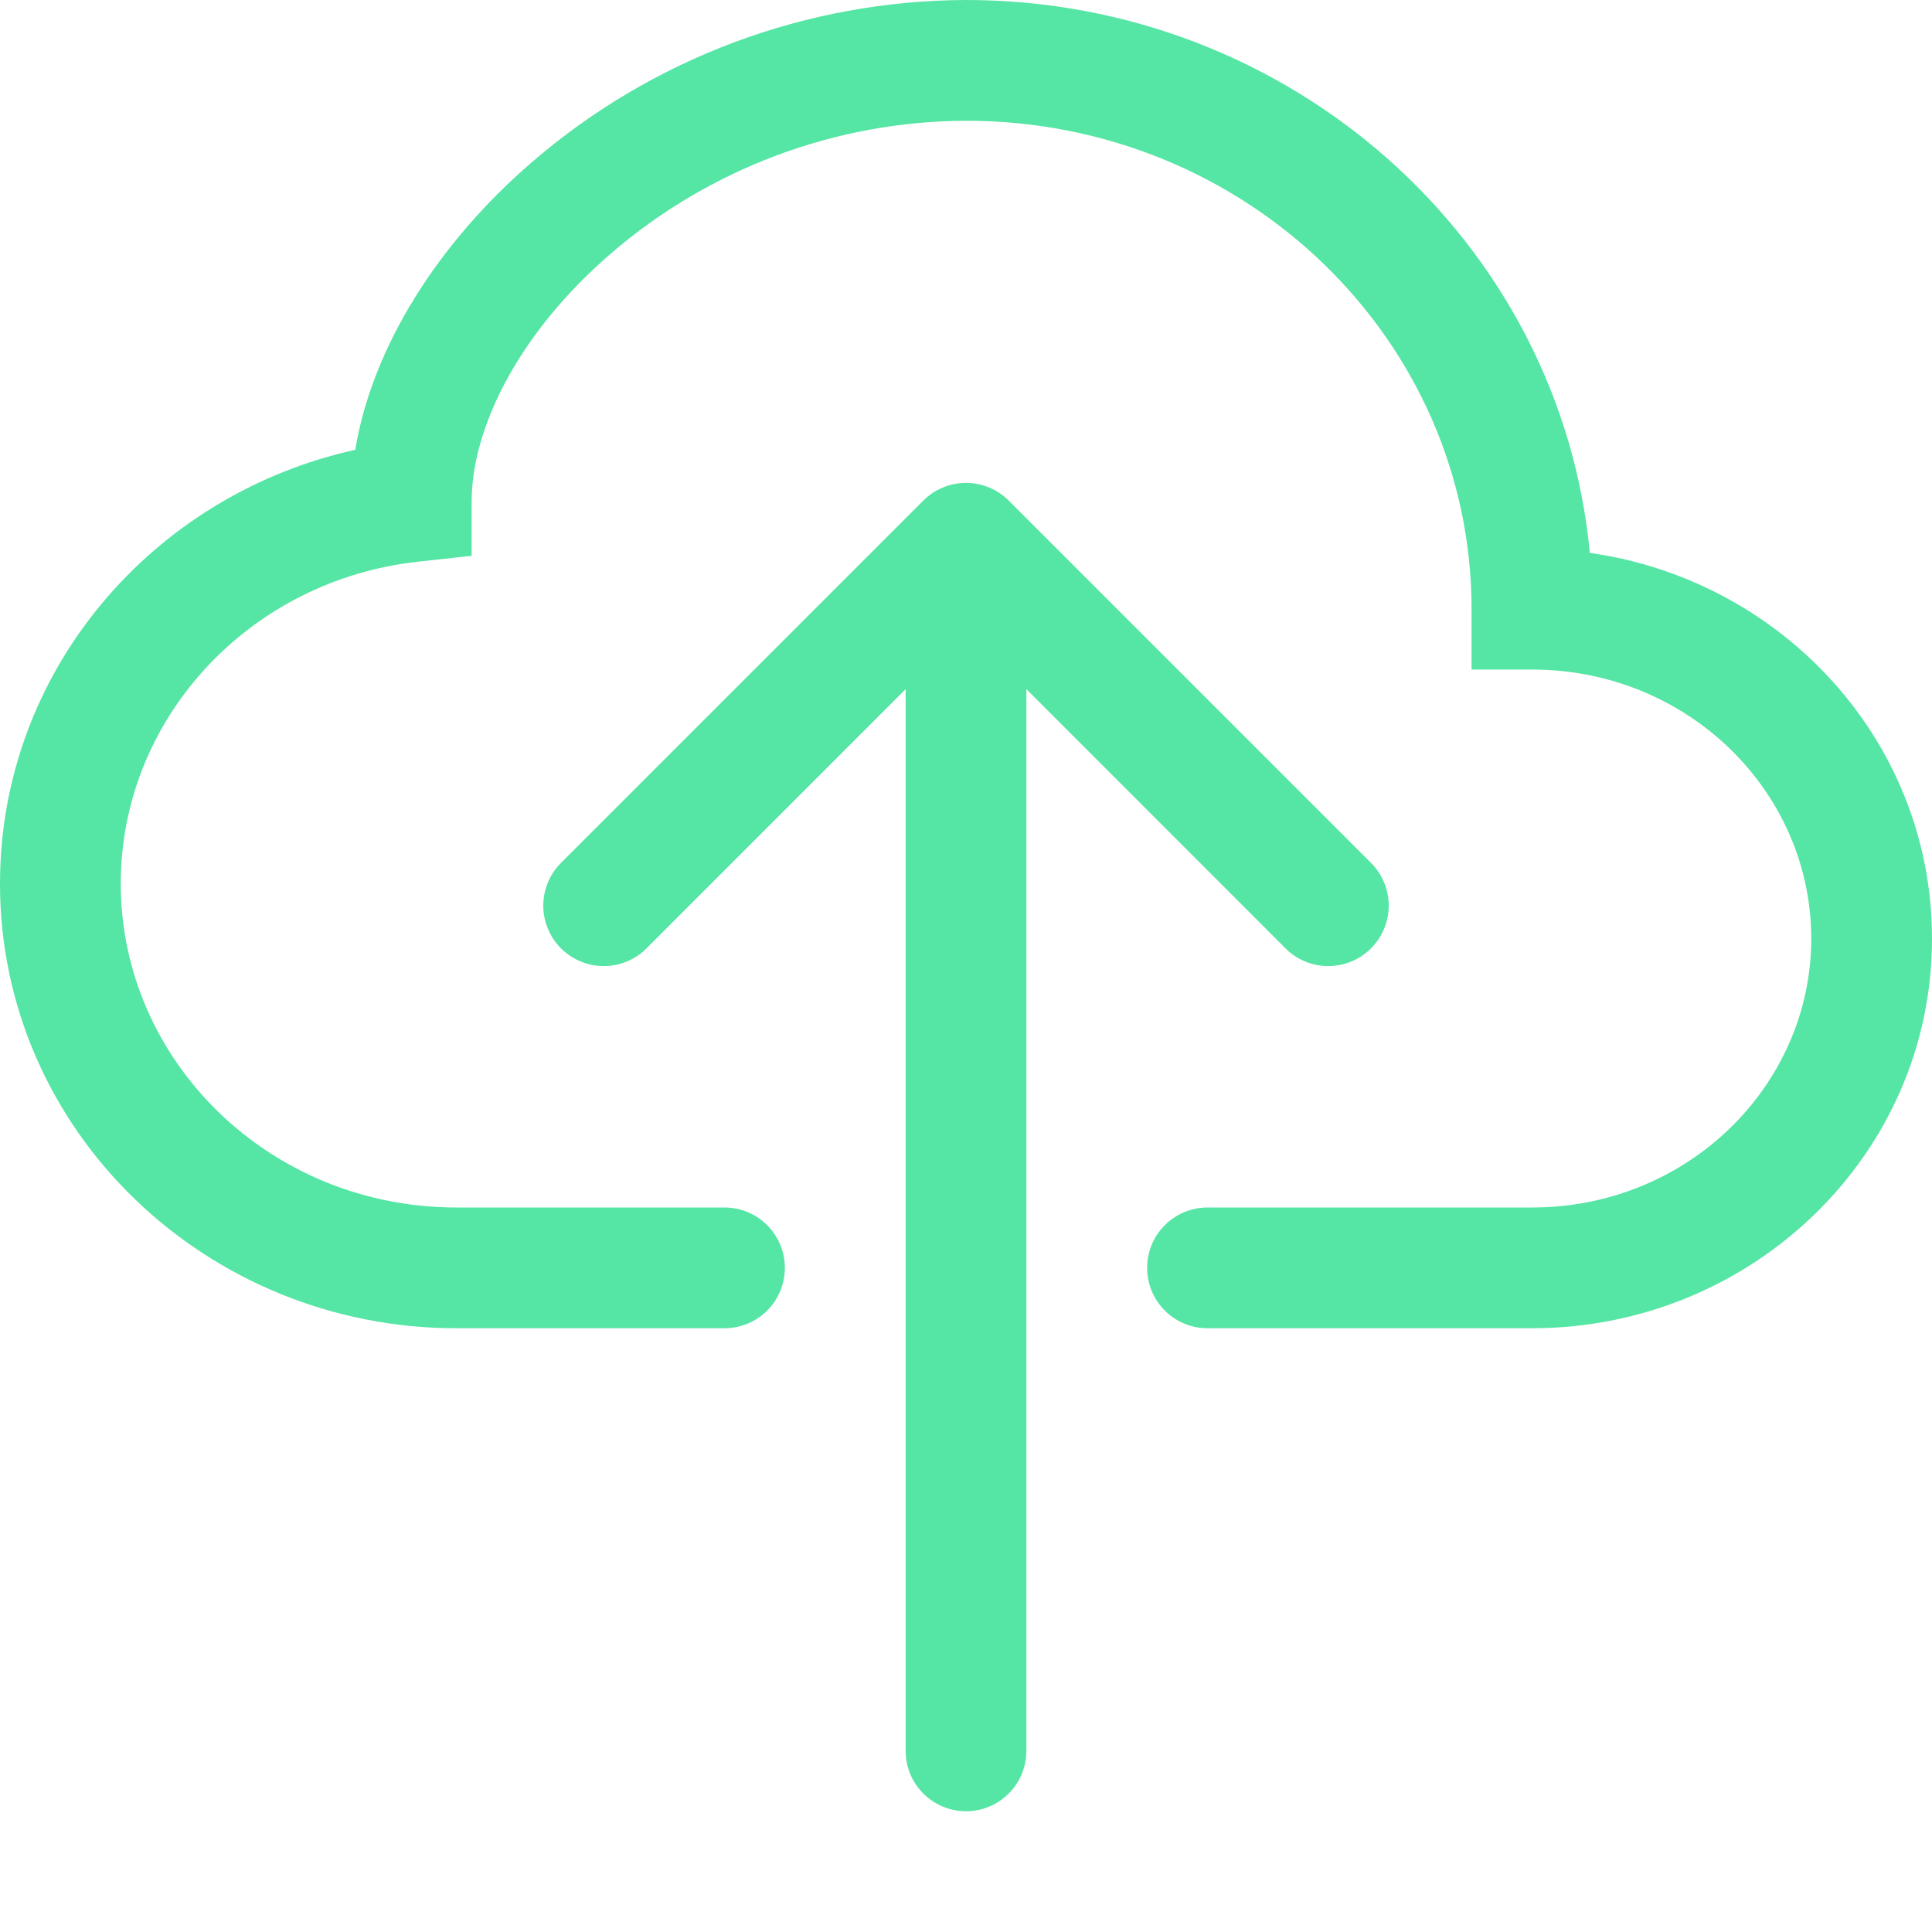 <svg width="50" height="50" viewBox="0 0 50 50" fill="none" xmlns="http://www.w3.org/2000/svg">
<path fill-rule="evenodd" clip-rule="evenodd" d="M13.769 4.194C16.892 1.5 20.876 0.013 25 0C33.406 0 40.384 6.25 41.144 14.309C46.119 15.012 50 19.178 50 24.291C50 29.903 45.319 34.375 39.647 34.375H31.25C30.836 34.375 30.438 34.21 30.145 33.917C29.852 33.624 29.688 33.227 29.688 32.812C29.688 32.398 29.852 32.001 30.145 31.708C30.438 31.415 30.836 31.25 31.25 31.25H39.65C43.684 31.25 46.875 28.087 46.875 24.291C46.875 20.491 43.688 17.328 39.647 17.328H38.084V15.766C38.087 8.828 32.275 3.125 25 3.125C21.625 3.138 18.365 4.358 15.809 6.562C13.444 8.6 12.206 11.056 12.206 12.984V14.384L10.816 14.537C6.45 15.016 3.125 18.6 3.125 22.869C3.125 27.453 6.969 31.25 11.816 31.25H18.75C19.164 31.25 19.562 31.415 19.855 31.708C20.148 32.001 20.312 32.398 20.312 32.812C20.312 33.227 20.148 33.624 19.855 33.917C19.562 34.21 19.164 34.375 18.75 34.375H11.816C5.338 34.375 0 29.269 0 22.869C0 17.359 3.956 12.797 9.194 11.641C9.641 8.944 11.375 6.256 13.769 4.194Z" fill="#55E5A4"/>
<path fill-rule="evenodd" clip-rule="evenodd" d="M23.894 12.956C24.039 12.811 24.211 12.695 24.401 12.617C24.591 12.538 24.794 12.497 25 12.497C25.206 12.497 25.409 12.538 25.599 12.617C25.789 12.695 25.961 12.811 26.106 12.956L35.481 22.331C35.775 22.625 35.94 23.023 35.94 23.438C35.94 23.852 35.775 24.25 35.481 24.544C35.188 24.837 34.79 25.002 34.375 25.002C33.96 25.002 33.562 24.837 33.269 24.544L26.562 17.834V45.312C26.562 45.727 26.398 46.124 26.105 46.417C25.812 46.71 25.414 46.875 25 46.875C24.586 46.875 24.188 46.71 23.895 46.417C23.602 46.124 23.438 45.727 23.438 45.312V17.834L16.731 24.544C16.438 24.837 16.04 25.002 15.625 25.002C15.21 25.002 14.812 24.837 14.519 24.544C14.225 24.25 14.06 23.852 14.06 23.438C14.06 23.023 14.225 22.625 14.519 22.331L23.894 12.956Z" fill="#55E5A4"/>
</svg>
